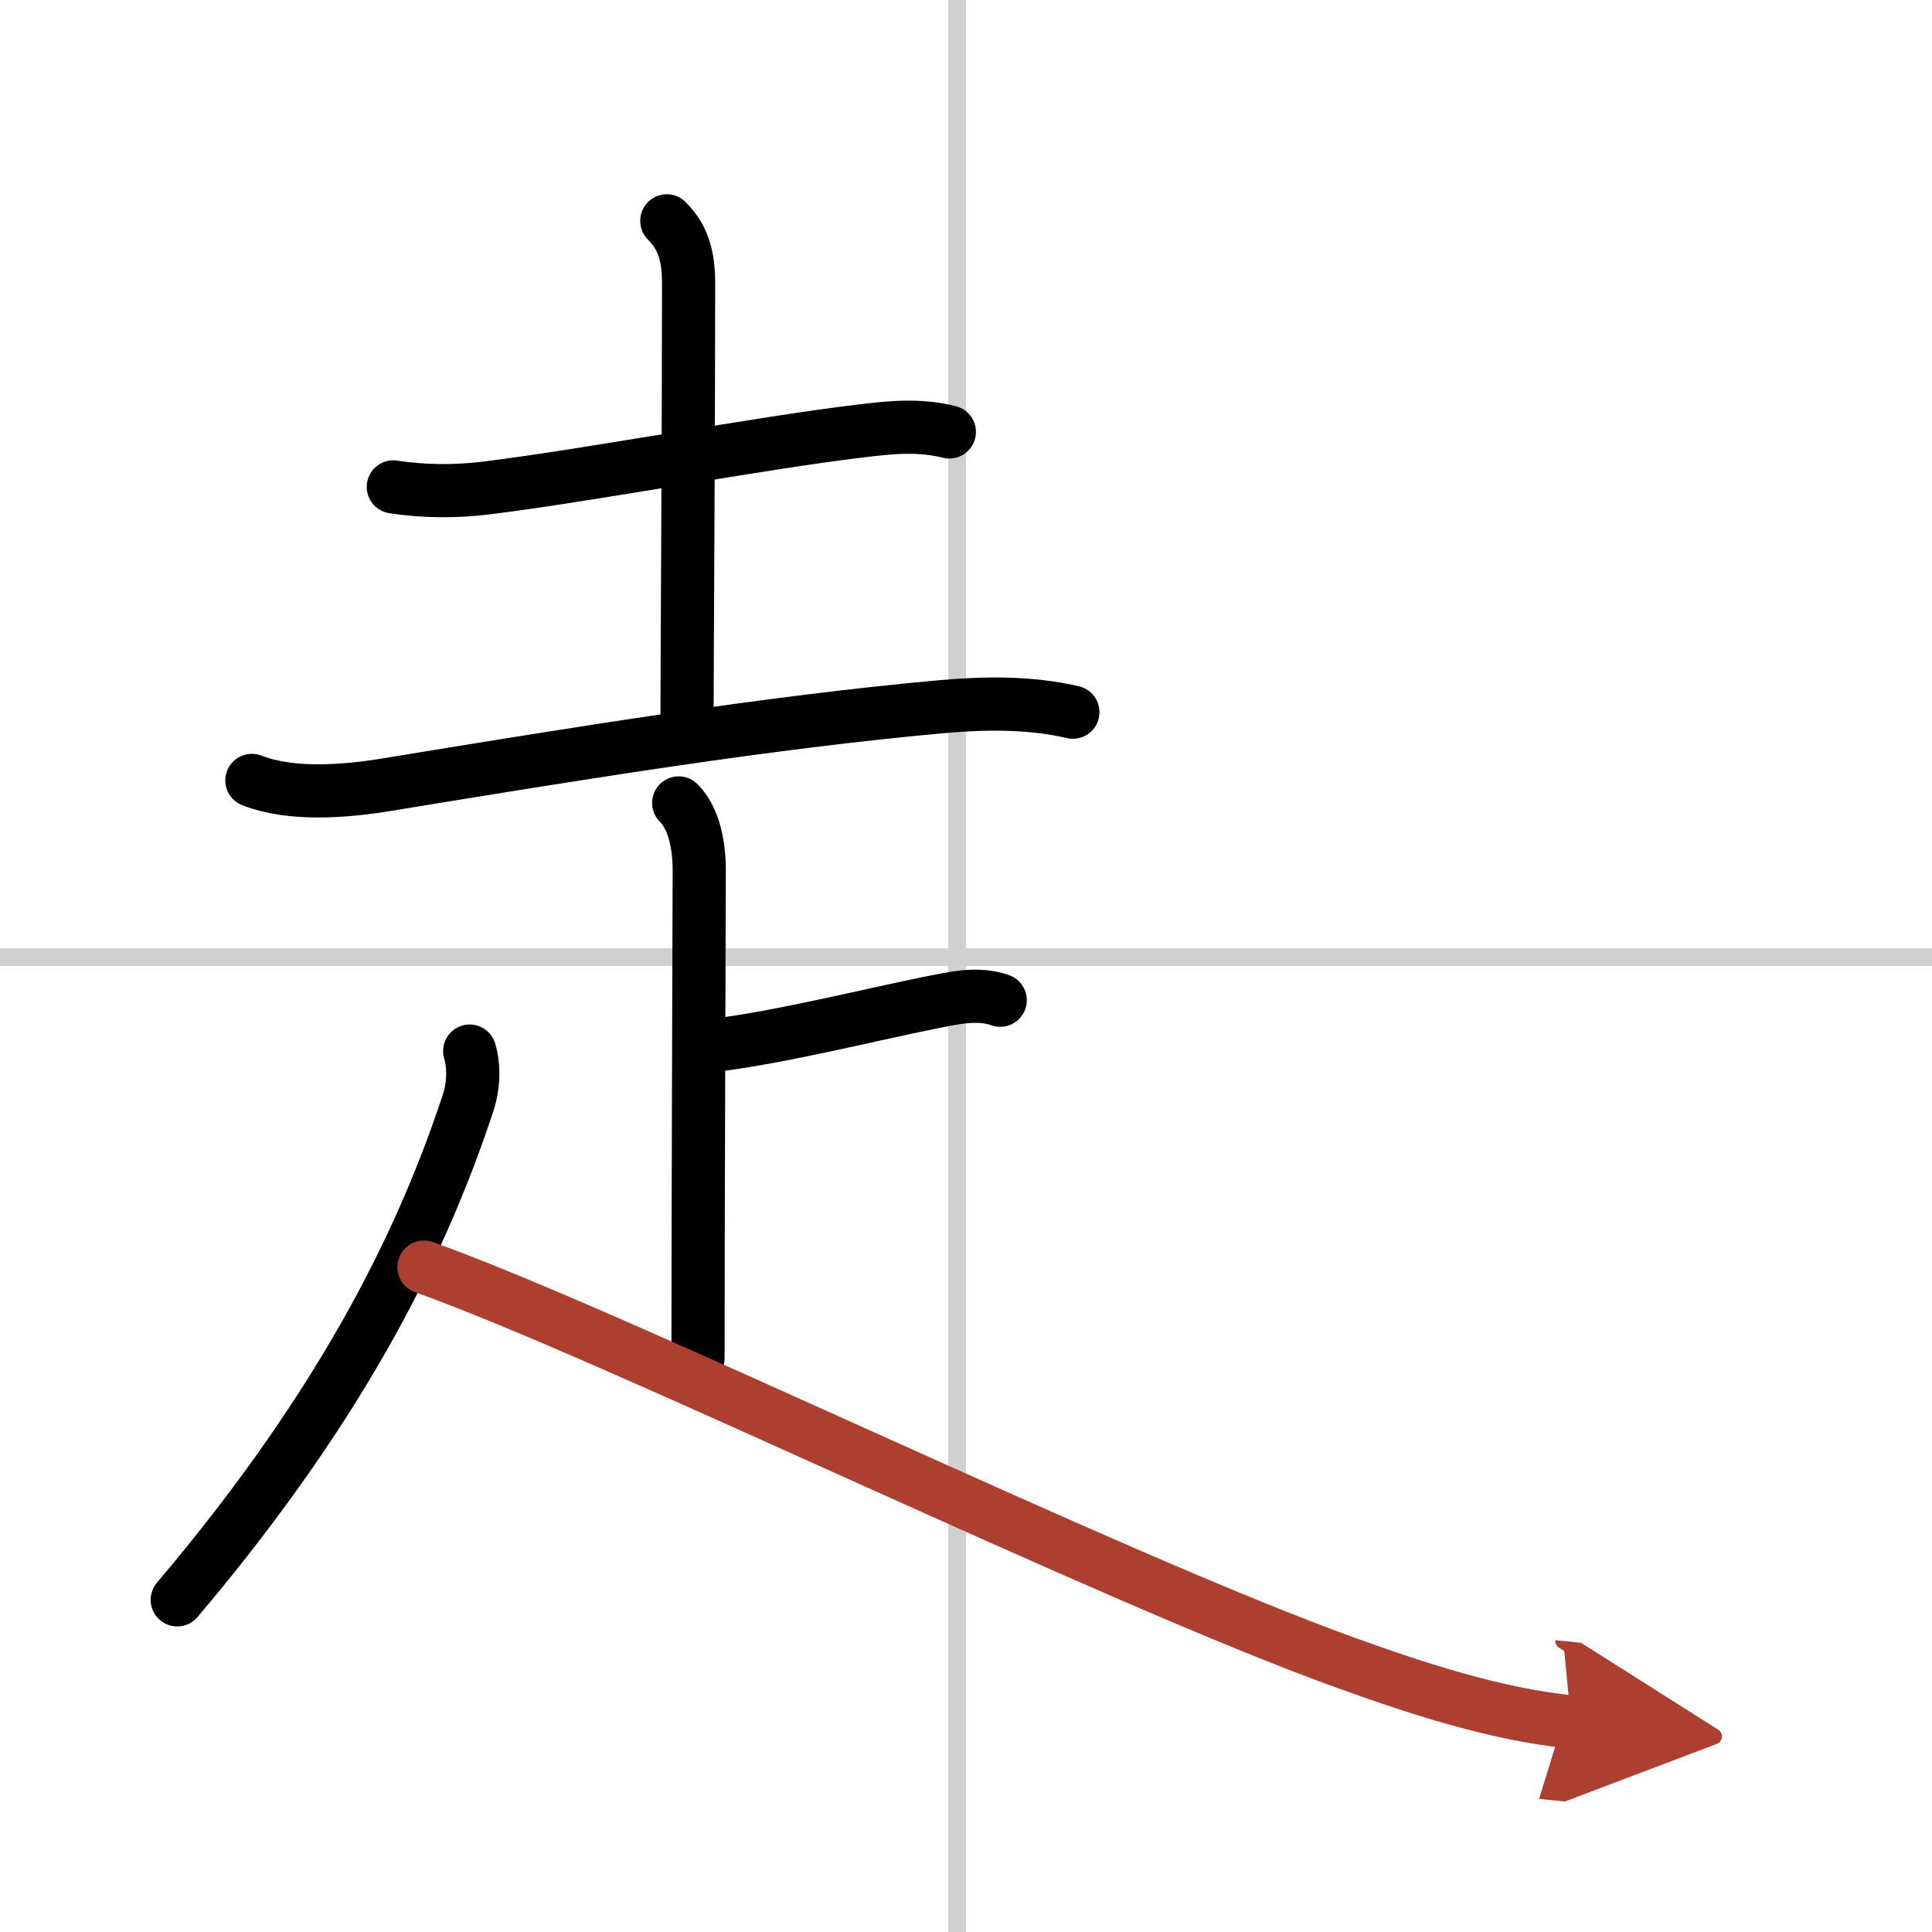 <svg width="400" height="400" viewBox="0 0 109 109" xmlns="http://www.w3.org/2000/svg"><defs><marker id="a" markerWidth="4" orient="auto" refX="1" refY="5" viewBox="0 0 10 10"><polyline points="0 0 10 5 0 10 1 5" fill="#ad3f31" stroke="#ad3f31"/></marker></defs><g fill="none" stroke="#000" stroke-linecap="round" stroke-linejoin="round" stroke-width="3"><rect width="100%" height="100%" fill="#fff" stroke="#fff"/><line x1="54" x2="54" y2="109" stroke="#d0d0d0" stroke-width="1"/><line x2="109" y1="54" y2="54" stroke="#d0d0d0" stroke-width="1"/><path d="M22.19,27.47c1.81,0.28,3.57,0.26,5.19,0.07C33.36,26.8,42.8,25,48.52,24.32c1.72-0.21,3.33-0.38,5.04,0.05"/><path d="m37.62 12.46c0.96 0.96 1.23 2.04 1.23 3.58 0 8.13-0.09 21.82-0.09 24.58"/><path d="m14.21 44.03c2.25 0.88 5.33 0.62 7.67 0.23 10.74-1.76 21.49-3.51 31.24-4.39 2.47-0.22 5.01-0.25 7.41 0.31"/><path d="m38.29 45.3c0.89 0.89 1.16 2.45 1.16 3.79 0 0.96-0.07 20.15-0.07 27.53"/><path d="m40.32 58.97c3.74-0.45 8.9-1.75 12.21-2.41 1.27-0.25 2.63-0.58 3.9-0.13"/><path d="M26.5,59.3c0.25,0.82,0.24,1.94-0.1,2.95C24,69.5,19.75,78.75,10,90.26"/><path d="m23.92 71.49c10.58 3.76 38.73 17.55 52.06 22.34 4 1.44 8.42 2.89 12.66 3.32" marker-end="url(#a)" stroke="#ad3f31"/></g></svg>
